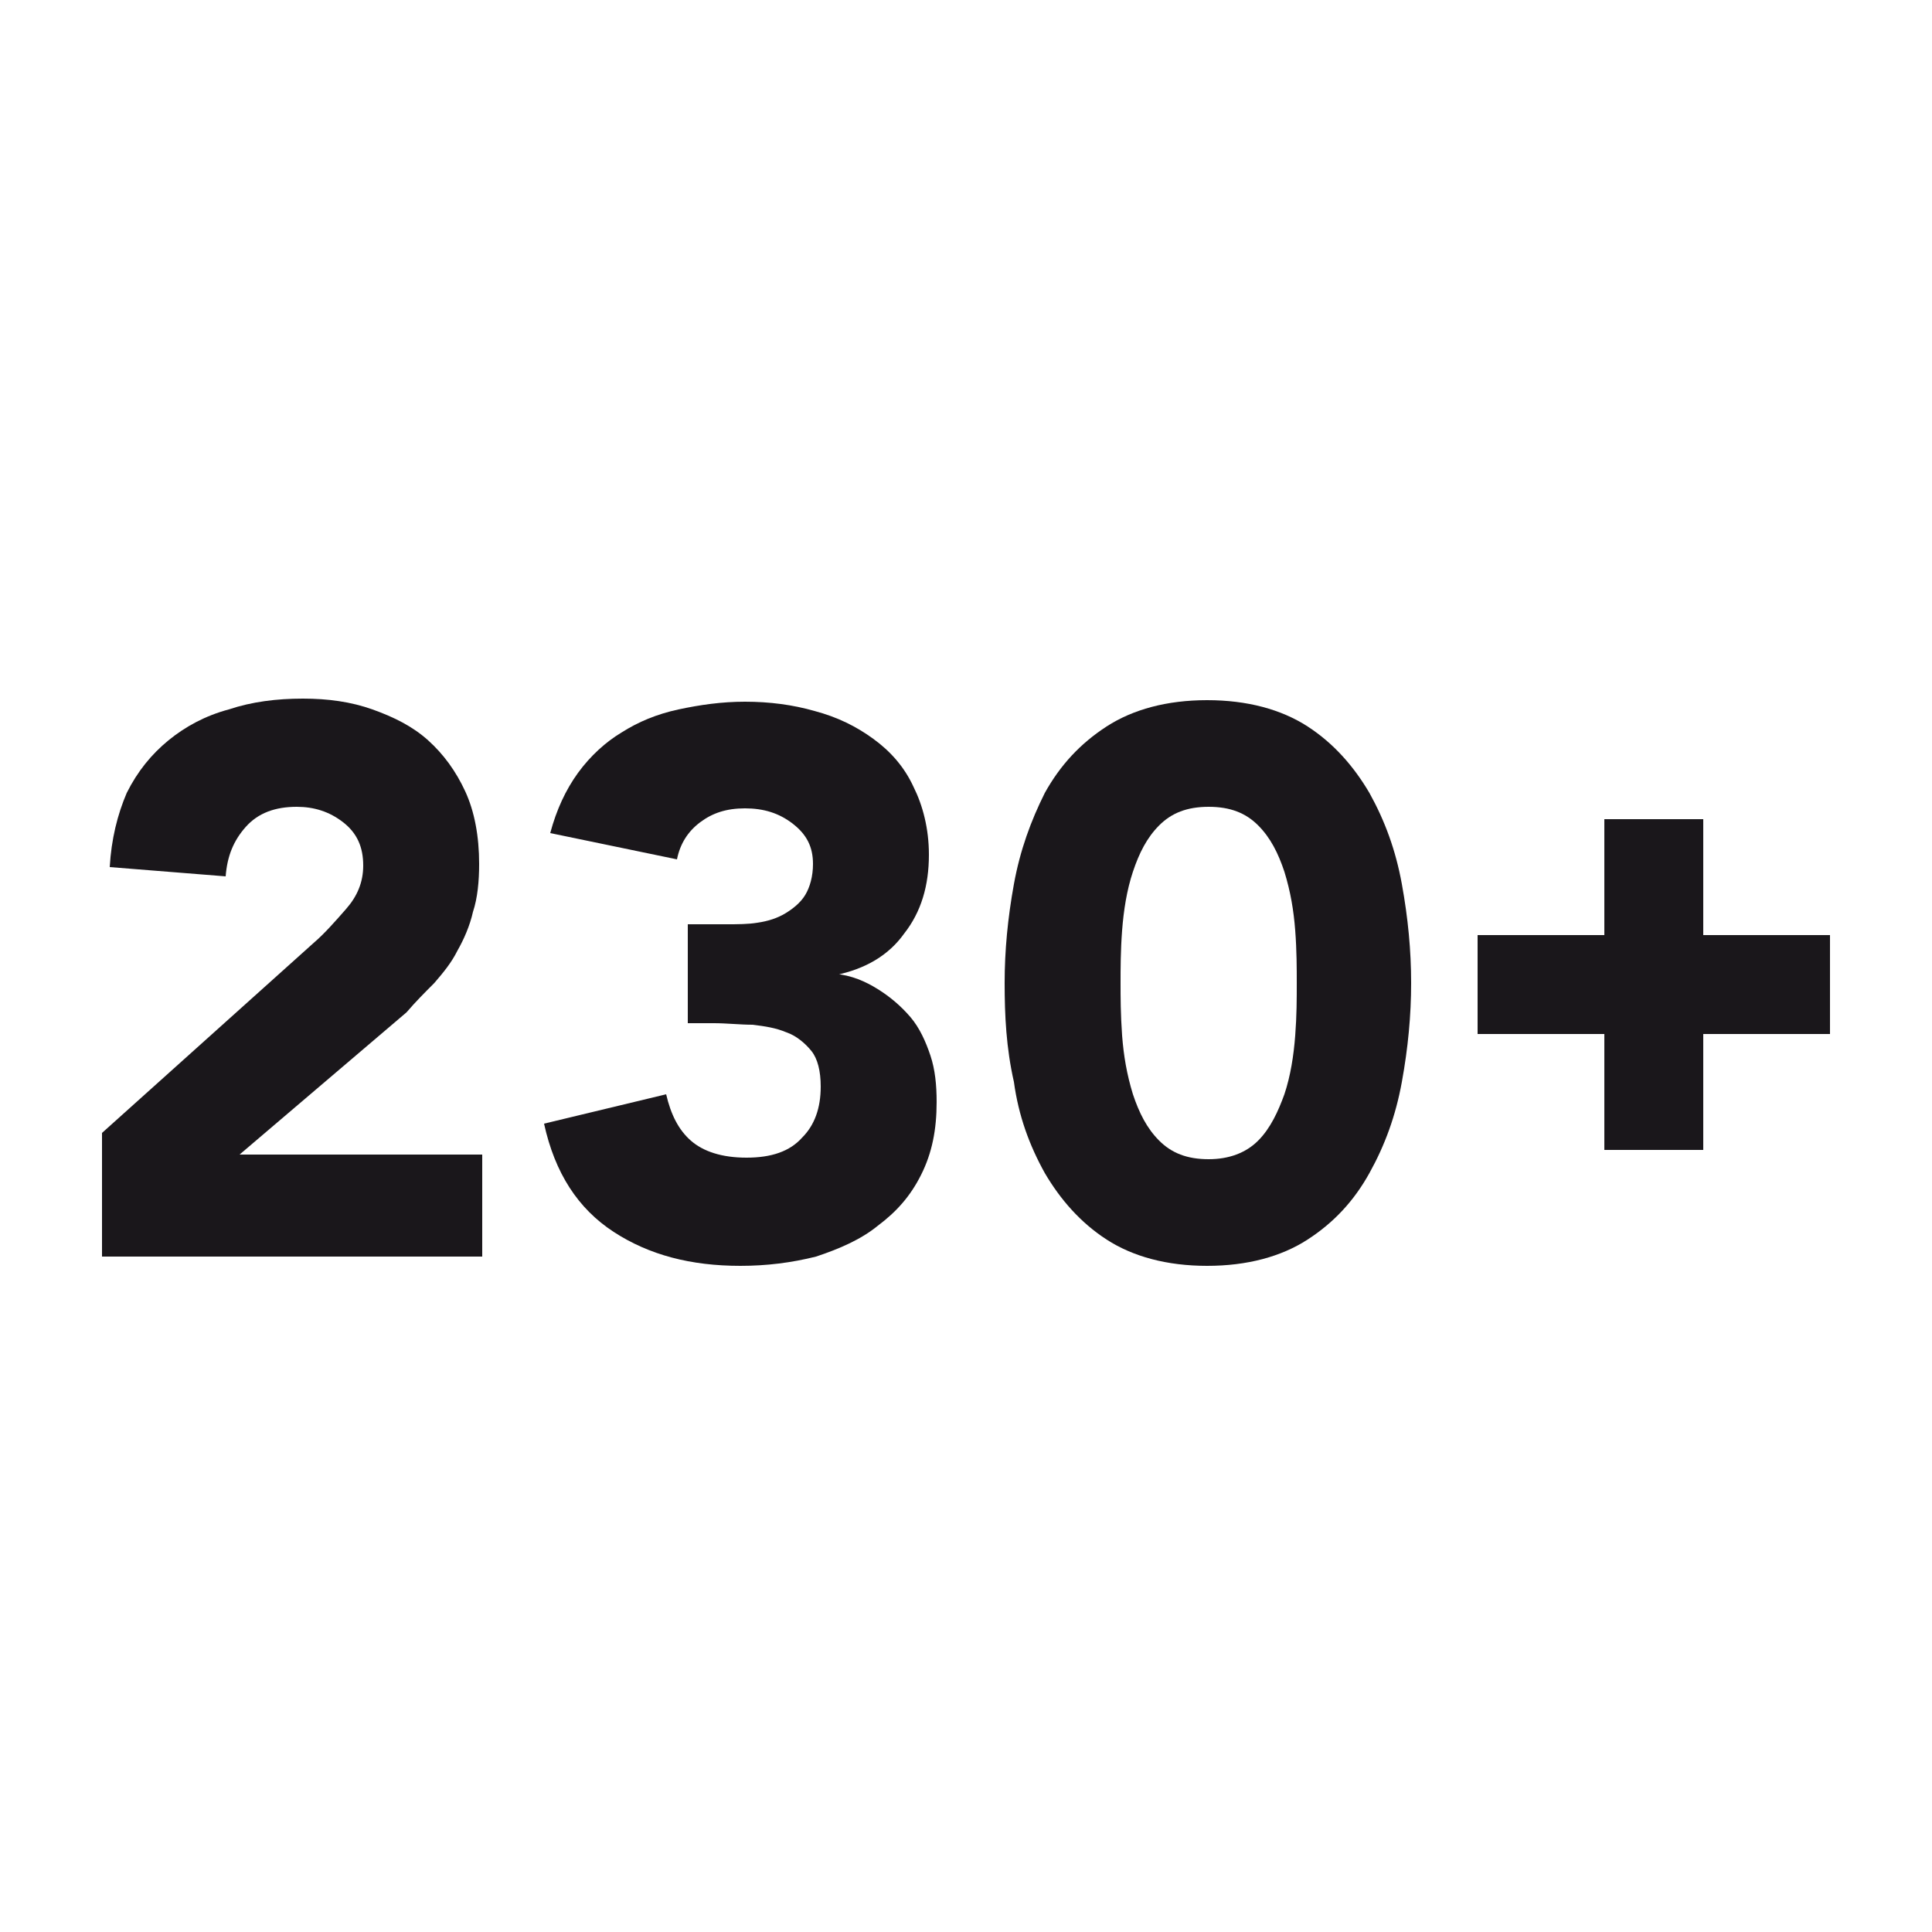 <?xml version="1.0" encoding="UTF-8"?>
<svg xmlns="http://www.w3.org/2000/svg" xmlns:xlink="http://www.w3.org/1999/xlink" version="1.1" id="Ebene_1" x="0px" y="0px" viewBox="0 0 125 125" style="enable-background:new 0 0 125 125;" xml:space="preserve">
<style type="text/css">
	.st0{fill:none;}
	.st1{enable-background:new    ;}
	.st2{fill:#1A171B;}
</style>
<rect y="0" class="st0" width="125" height="125"></rect>
<rect y="43.5" class="st0" width="125" height="38"></rect>
<g>
	<g class="st1">
		<path class="st2" d="M6.6,73.3L20.3,61c0.7-0.6,1.4-1.4,2.1-2.2c0.7-0.8,1.1-1.7,1.1-2.8c0-1.2-0.4-2.1-1.3-2.8    c-0.9-0.7-1.9-1-3-1c-1.4,0-2.5,0.4-3.3,1.3c-0.8,0.9-1.2,1.9-1.3,3.2l-7.5-0.6c0.1-1.8,0.5-3.4,1.1-4.8c0.7-1.4,1.6-2.5,2.7-3.4    s2.4-1.6,3.9-2c1.5-0.5,3.1-0.7,4.8-0.7c1.6,0,3.1,0.2,4.5,0.7s2.6,1.1,3.6,2s1.8,2,2.4,3.3c0.6,1.3,0.9,2.9,0.9,4.7    c0,1.1-0.1,2.2-0.4,3.1c-0.2,0.9-0.6,1.8-1,2.5c-0.4,0.8-0.9,1.4-1.5,2.1c-0.6,0.6-1.2,1.2-1.8,1.9l-10.8,9.2h15.7v6.6H6.6V73.3z"></path>
		<path class="st2" d="M44.5,59.8H47c0.7,0,1.4,0,2-0.1c0.7-0.1,1.3-0.3,1.8-0.6s1-0.7,1.3-1.2s0.5-1.2,0.5-2c0-1.1-0.4-1.9-1.3-2.6    s-1.9-1-3.1-1c-1.2,0-2.1,0.3-2.9,0.9c-0.8,0.6-1.3,1.4-1.5,2.4l-8.2-1.7c0.4-1.5,1-2.8,1.8-3.9c0.8-1.1,1.8-2,2.8-2.6    c1.1-0.7,2.3-1.2,3.7-1.5s2.8-0.5,4.3-0.5c1.6,0,3.1,0.2,4.5,0.6c1.5,0.4,2.7,1,3.8,1.8c1.1,0.8,2,1.8,2.6,3.1    c0.6,1.2,1,2.7,1,4.4c0,2-0.5,3.7-1.6,5.1c-1,1.4-2.5,2.3-4.5,2.7V63c1.1,0.1,2,0.5,2.8,1s1.5,1.1,2.1,1.8c0.6,0.7,1,1.6,1.3,2.5    s0.4,1.9,0.4,3c0,1.8-0.3,3.3-1,4.7s-1.6,2.4-2.8,3.3c-1.1,0.9-2.5,1.5-4,2c-1.6,0.4-3.2,0.6-4.9,0.6c-3.2,0-5.9-0.7-8.2-2.2    s-3.8-3.8-4.5-7l7.9-1.9c0.3,1.3,0.8,2.3,1.6,3s2,1.1,3.6,1.1c1.6,0,2.8-0.4,3.6-1.3c0.8-0.8,1.2-1.9,1.2-3.3c0-1-0.2-1.8-0.6-2.3    s-1-1-1.6-1.2c-0.7-0.3-1.4-0.4-2.2-0.5c-0.8,0-1.7-0.1-2.5-0.1h-1.7V59.8z"></path>
		<path class="st2" d="M65,63.6c0-2.1,0.2-4.2,0.6-6.4s1.1-4.1,2-5.9c1-1.8,2.3-3.2,4-4.3s3.9-1.7,6.5-1.7s4.8,0.6,6.5,1.7    c1.7,1.1,3,2.6,4,4.3c1,1.8,1.7,3.7,2.1,5.9s0.6,4.3,0.6,6.4c0,2.1-0.2,4.2-0.6,6.4c-0.4,2.2-1.1,4.1-2.1,5.9s-2.3,3.2-4,4.3    c-1.7,1.1-3.9,1.7-6.5,1.7s-4.8-0.6-6.5-1.7s-3-2.6-4-4.3c-1-1.8-1.7-3.7-2-5.9C65.1,67.8,65,65.7,65,63.6z M72.5,63.6    c0,0.9,0,2,0.1,3.4c0.1,1.3,0.3,2.5,0.7,3.8c0.4,1.2,0.9,2.2,1.7,3s1.8,1.2,3.2,1.2c1.3,0,2.4-0.4,3.2-1.2c0.8-0.8,1.3-1.9,1.7-3    c0.4-1.2,0.6-2.5,0.7-3.8s0.1-2.4,0.1-3.4c0-0.9,0-2.1-0.1-3.4c-0.1-1.3-0.3-2.5-0.7-3.8c-0.4-1.2-0.9-2.2-1.7-3    c-0.8-0.8-1.8-1.2-3.2-1.2c-1.4,0-2.4,0.4-3.2,1.2s-1.3,1.8-1.7,3s-0.6,2.5-0.7,3.8S72.5,62.7,72.5,63.6z"></path>
	</g>
	<g>
		<g>
			<g>
				<path class="st2" d="M97,60.5h21.4v6.4h-0.2h-14"></path>
				<path class="st2" d="M117,66.9H95.6v-6.4h0.2h14"></path>
			</g>
			<g>
				<path class="st2" d="M103.8,74.4V53h6.4v0.2v14"></path>
			</g>
		</g>
		<path class="st2" d="M110.2,53v21.4h-6.4v-0.2v-14"></path>
	</g>
</g>
</svg>
